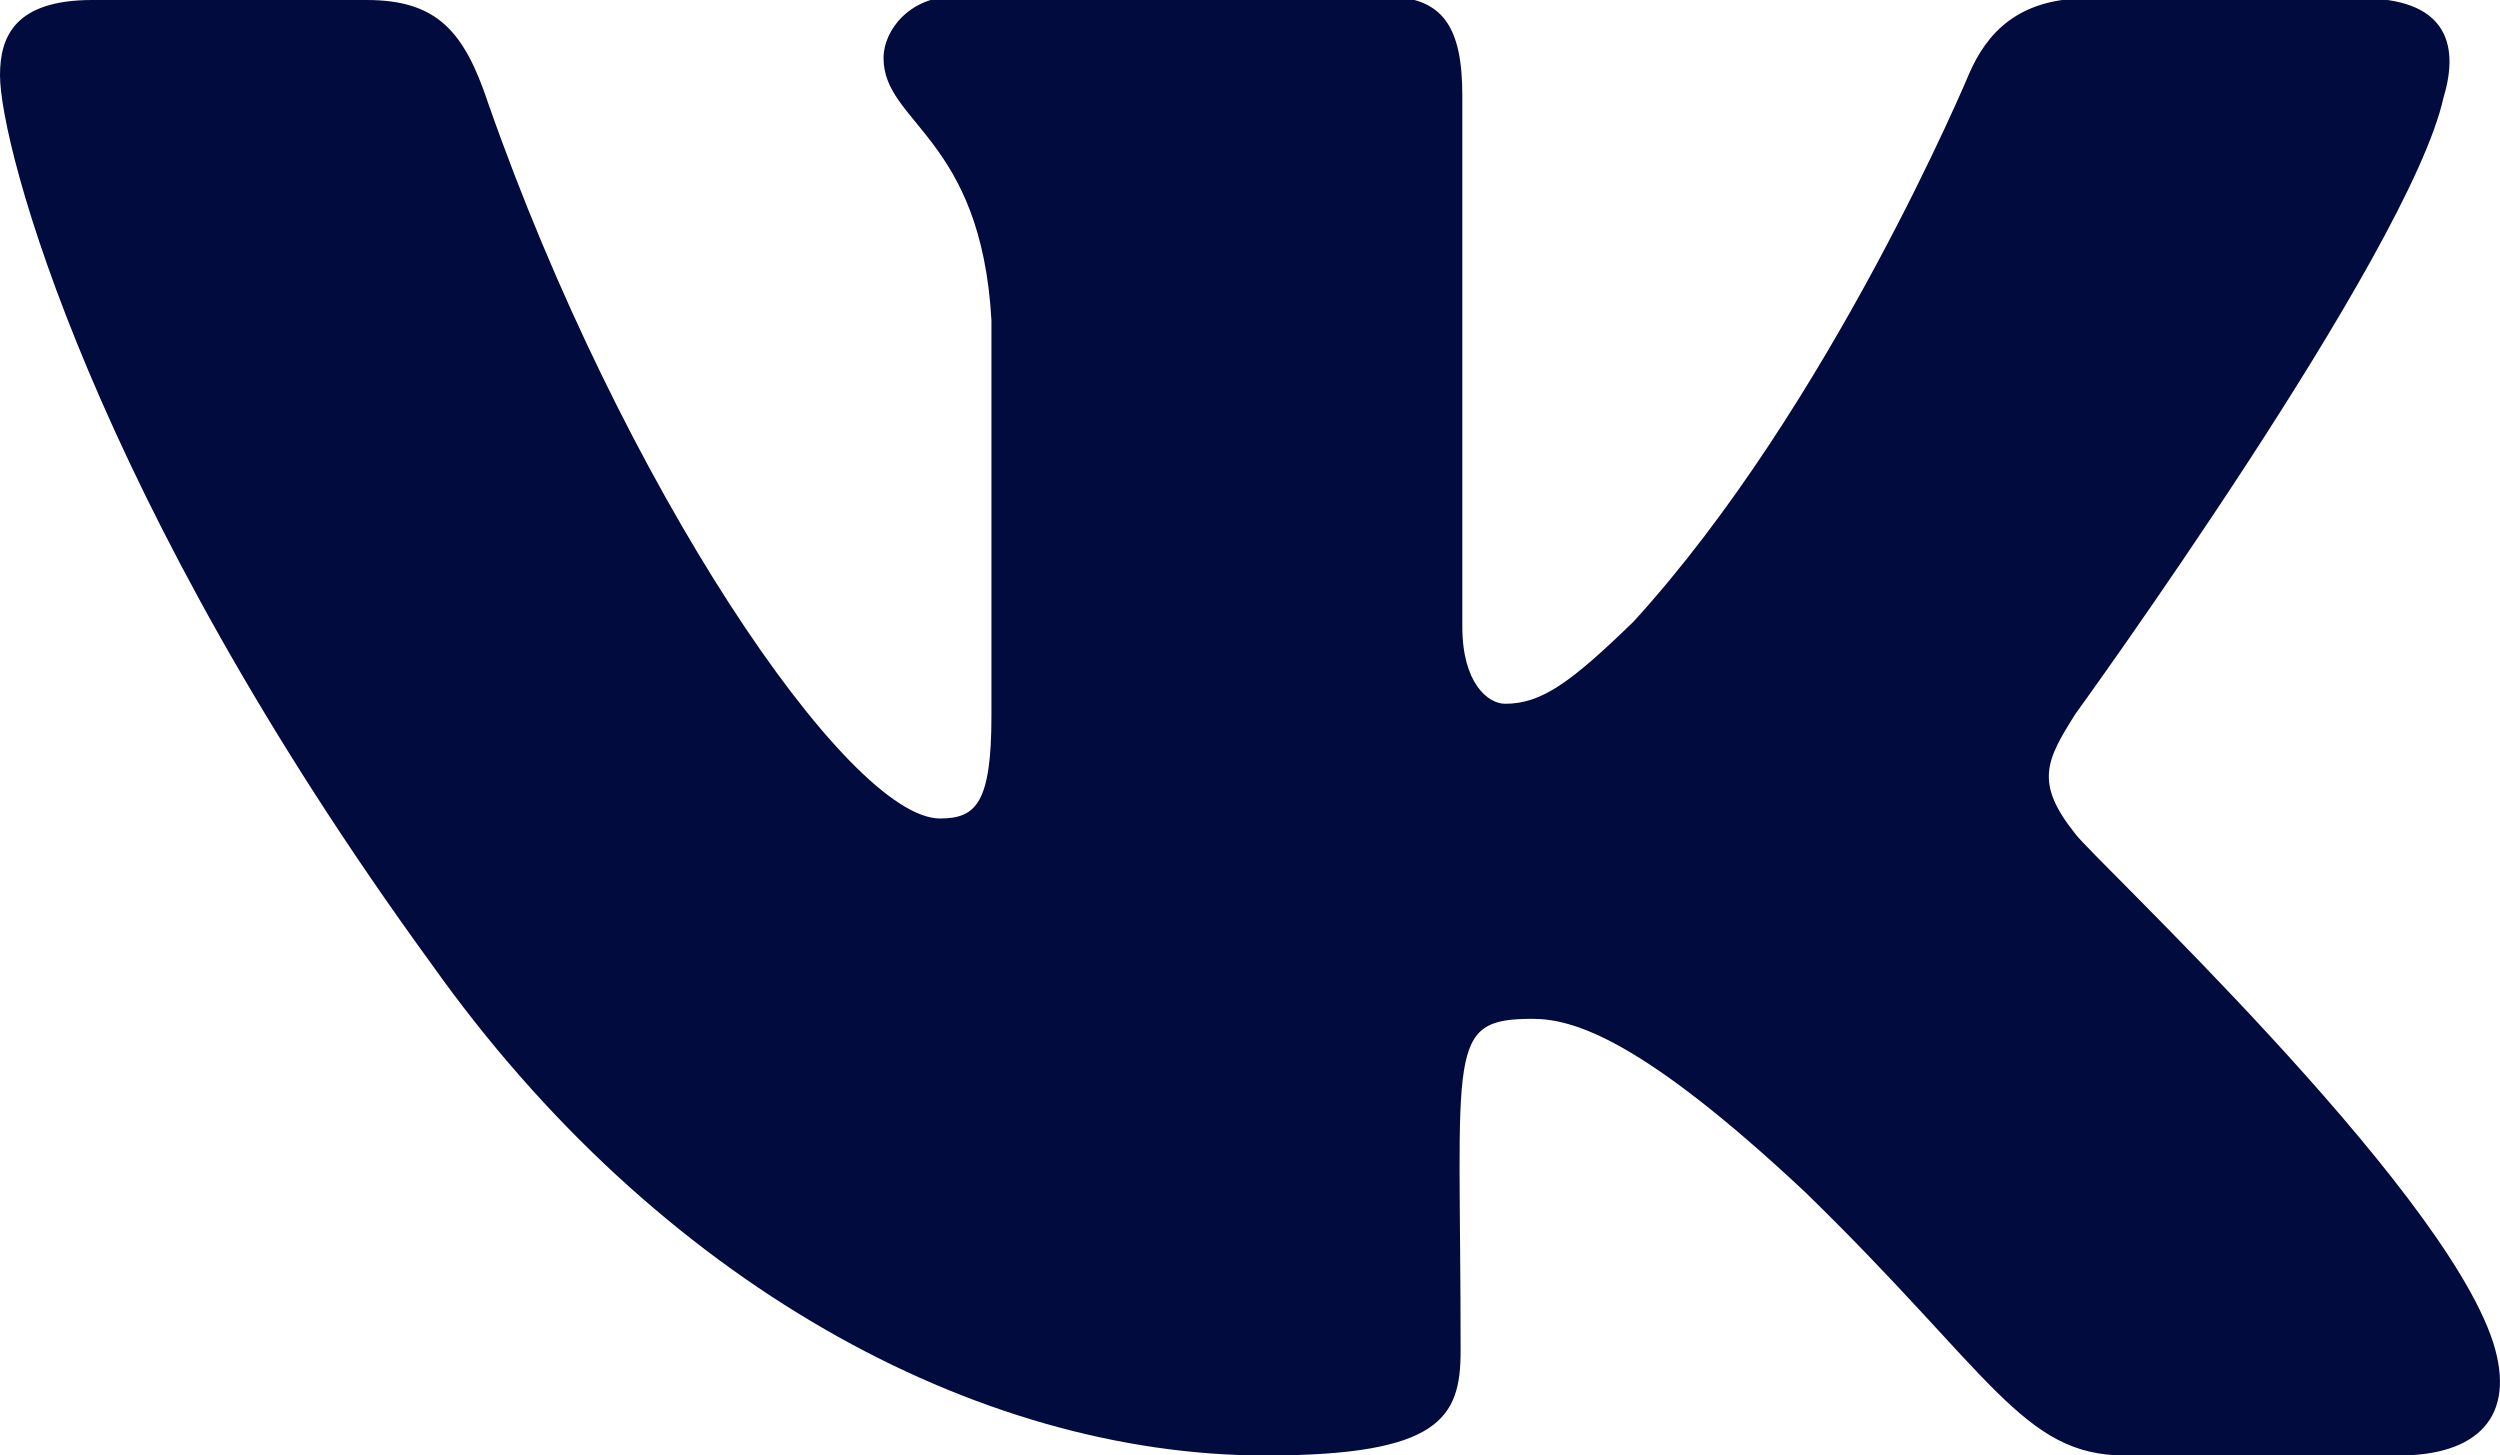 <?xml version="1.0" encoding="UTF-8"?> <svg xmlns="http://www.w3.org/2000/svg" xmlns:xlink="http://www.w3.org/1999/xlink" version="1.1" id="Layer_1" x="0px" y="0px" viewBox="0 0 146 85" style="enable-background:new 0 0 146 85;" xml:space="preserve"> <style type="text/css"> .st0{fill:#010B3D;} </style> <path class="st0" d="M121.2,48.7c-2.4-3-1.7-4.3,0-7c0,0,19.5-26.9,21.5-36l0,0c1-3.3,0-5.8-4.8-5.8h-16c-4.1,0-5.9,2.1-6.9,4.4 c0,0-8.1,19.4-19.6,32c-3.7,3.6-5.4,4.8-7.5,4.8c-1,0-2.5-1.2-2.5-4.5v-31c0-4-1.1-5.8-4.5-5.8H55.7c-2.5,0-4.1,1.9-4.1,3.6 c0,3.8,5.7,4.6,6.3,15.3v23.1c0,5.1-0.9,6-3,6c-5.4,0-18.6-19.5-26.4-41.8C27.1,1.8,25.5,0,21.4,0h-16C0.9,0,0,2.1,0,4.4 c0,4.1,5.4,24.7,25.2,51.9C38.4,74.9,57,85,73.9,85c10.2,0,11.4-2.2,11.4-6.1c0-17.7-0.9-19.4,4.2-19.4c2.4,0,6.4,1.2,15.9,10.1 C116.3,80.2,118.1,85,124.1,85h16c4.5,0,6.9-2.2,5.5-6.6C142.6,69.1,122.1,50,121.2,48.7z"></path> </svg> 